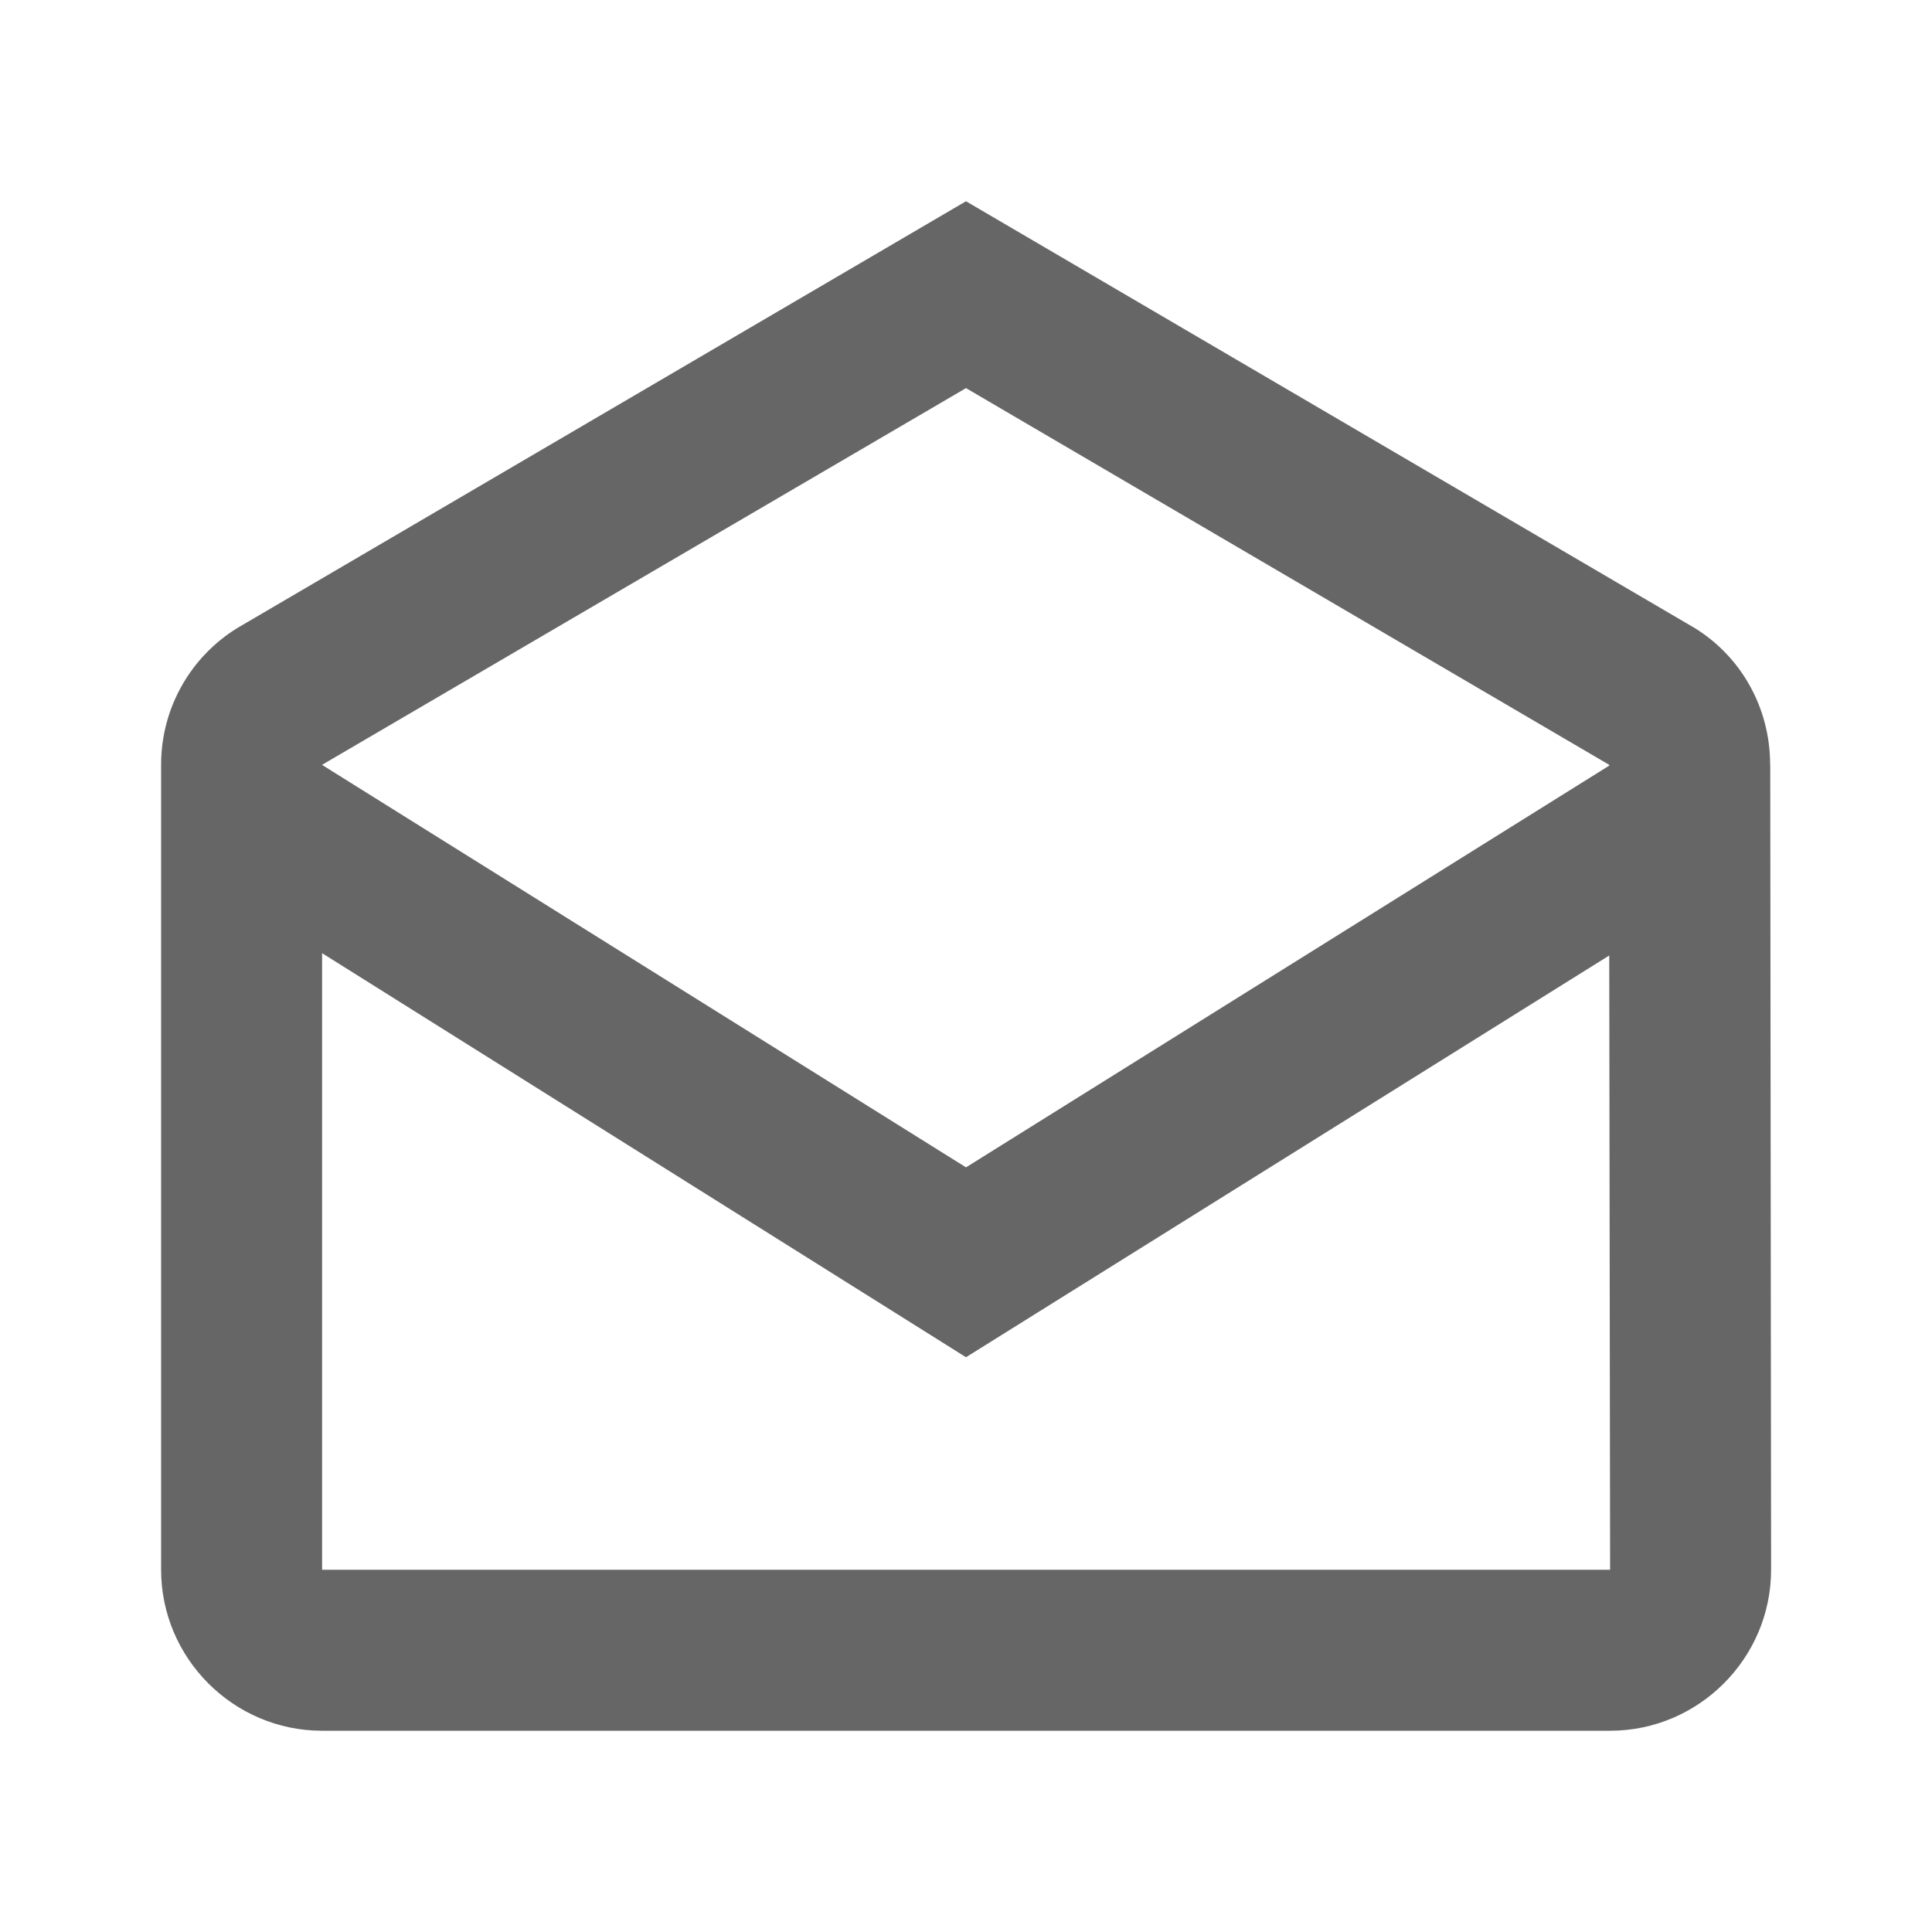 <!-- Generated by IcoMoon.io -->
<svg version="1.1" xmlns="http://www.w3.org/2000/svg" width="18" height="18" viewBox="0 0 18 18">
<title>drafts-outlined</title>
<path opacity="0.6" fill="#000" d="M16.492 7.125c0-0.54-0.278-1.013-0.705-1.275l-6.787-3.975-6.787 3.975c-0.427 0.262-0.712 0.735-0.712 1.275v7.5c0 0.825 0.675 1.5 1.5 1.5h12c0.825 0 1.5-0.675 1.5-1.5l-0.008-7.5zM14.993 7.125v0.008l-5.993 3.743-6-3.75 6-3.51 5.993 3.51zM3 8.88l6 3.765 5.993-3.743 0.008 5.723h-12v-5.745z"></path>
</svg>
